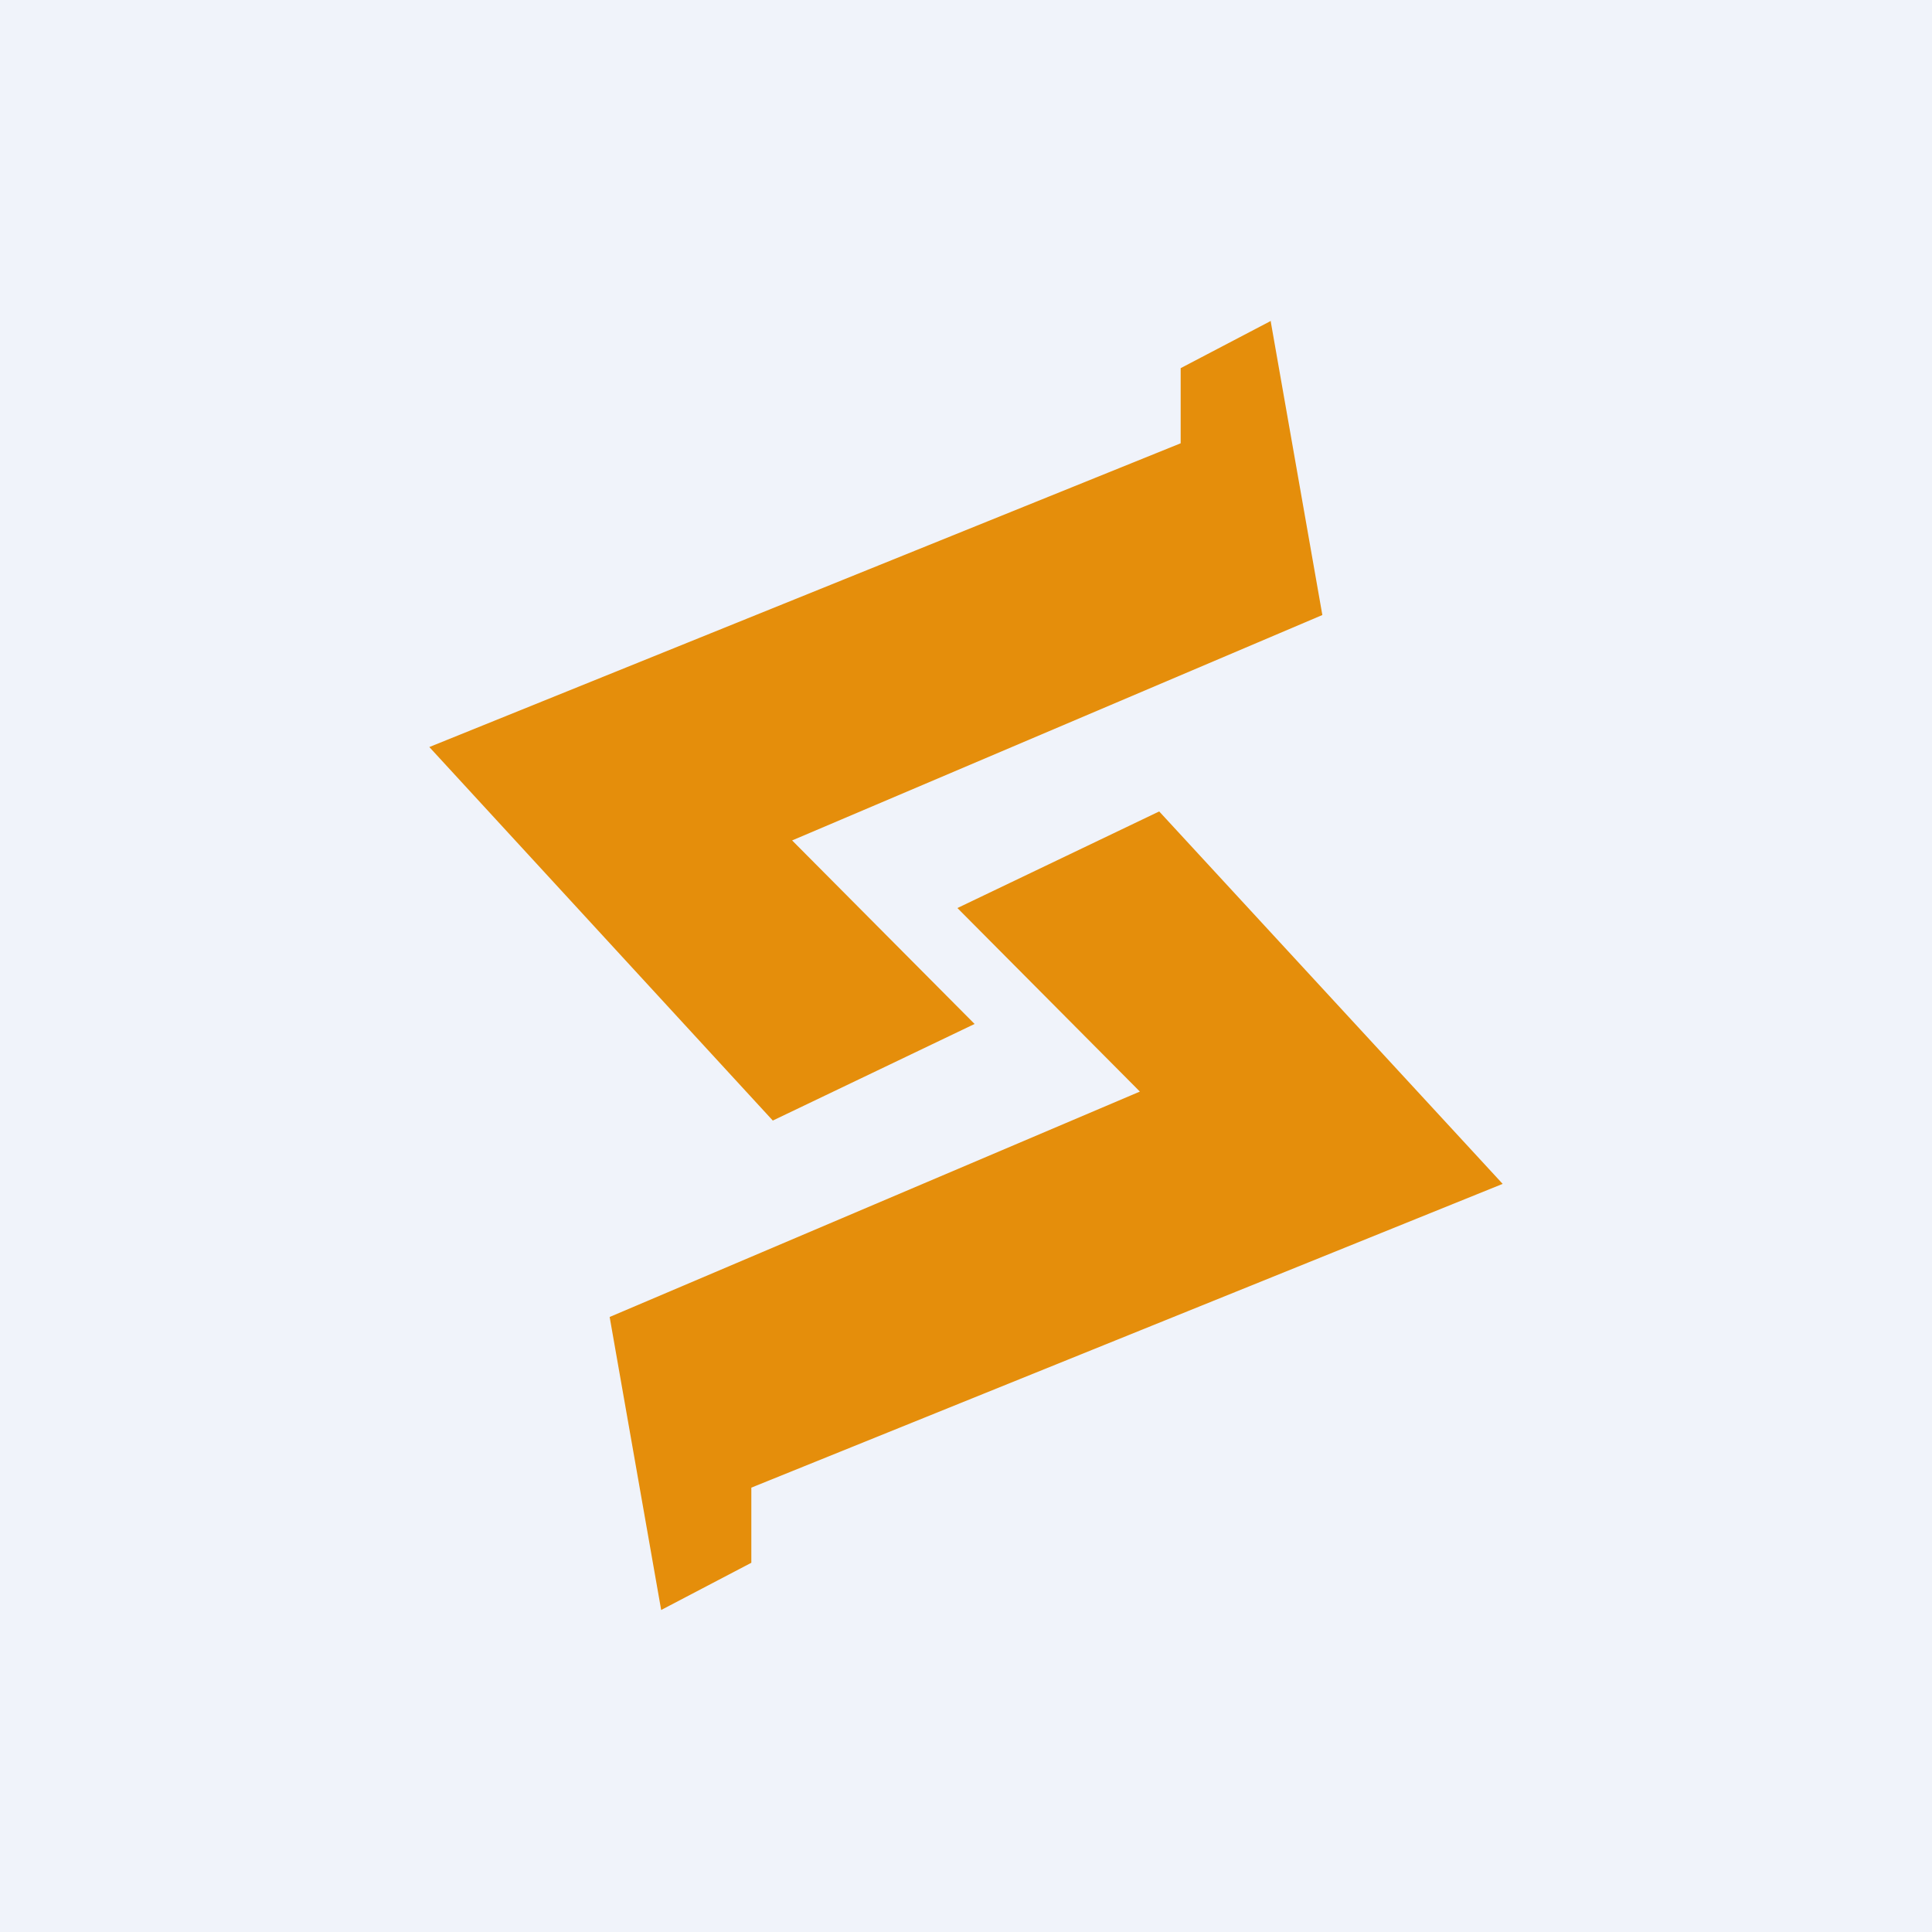 <!-- by TradingView --><svg width="18" height="18" viewBox="0 0 18 18" xmlns="http://www.w3.org/2000/svg"><path fill="#F0F3FA" d="M0 0h18v18H0z"/><path d="m11.84 3 .48 2.73-4.94 2.1 1.7 1.71-1.88.9L4 6.96l7-2.83v-.7l.84-.44ZM6.16 15l-.48-2.73 4.94-2.1-1.7-1.71 1.88-.9 3.2 3.47-7 2.83v.7l-.84.44Z" fill="#E58E0B"/></svg>